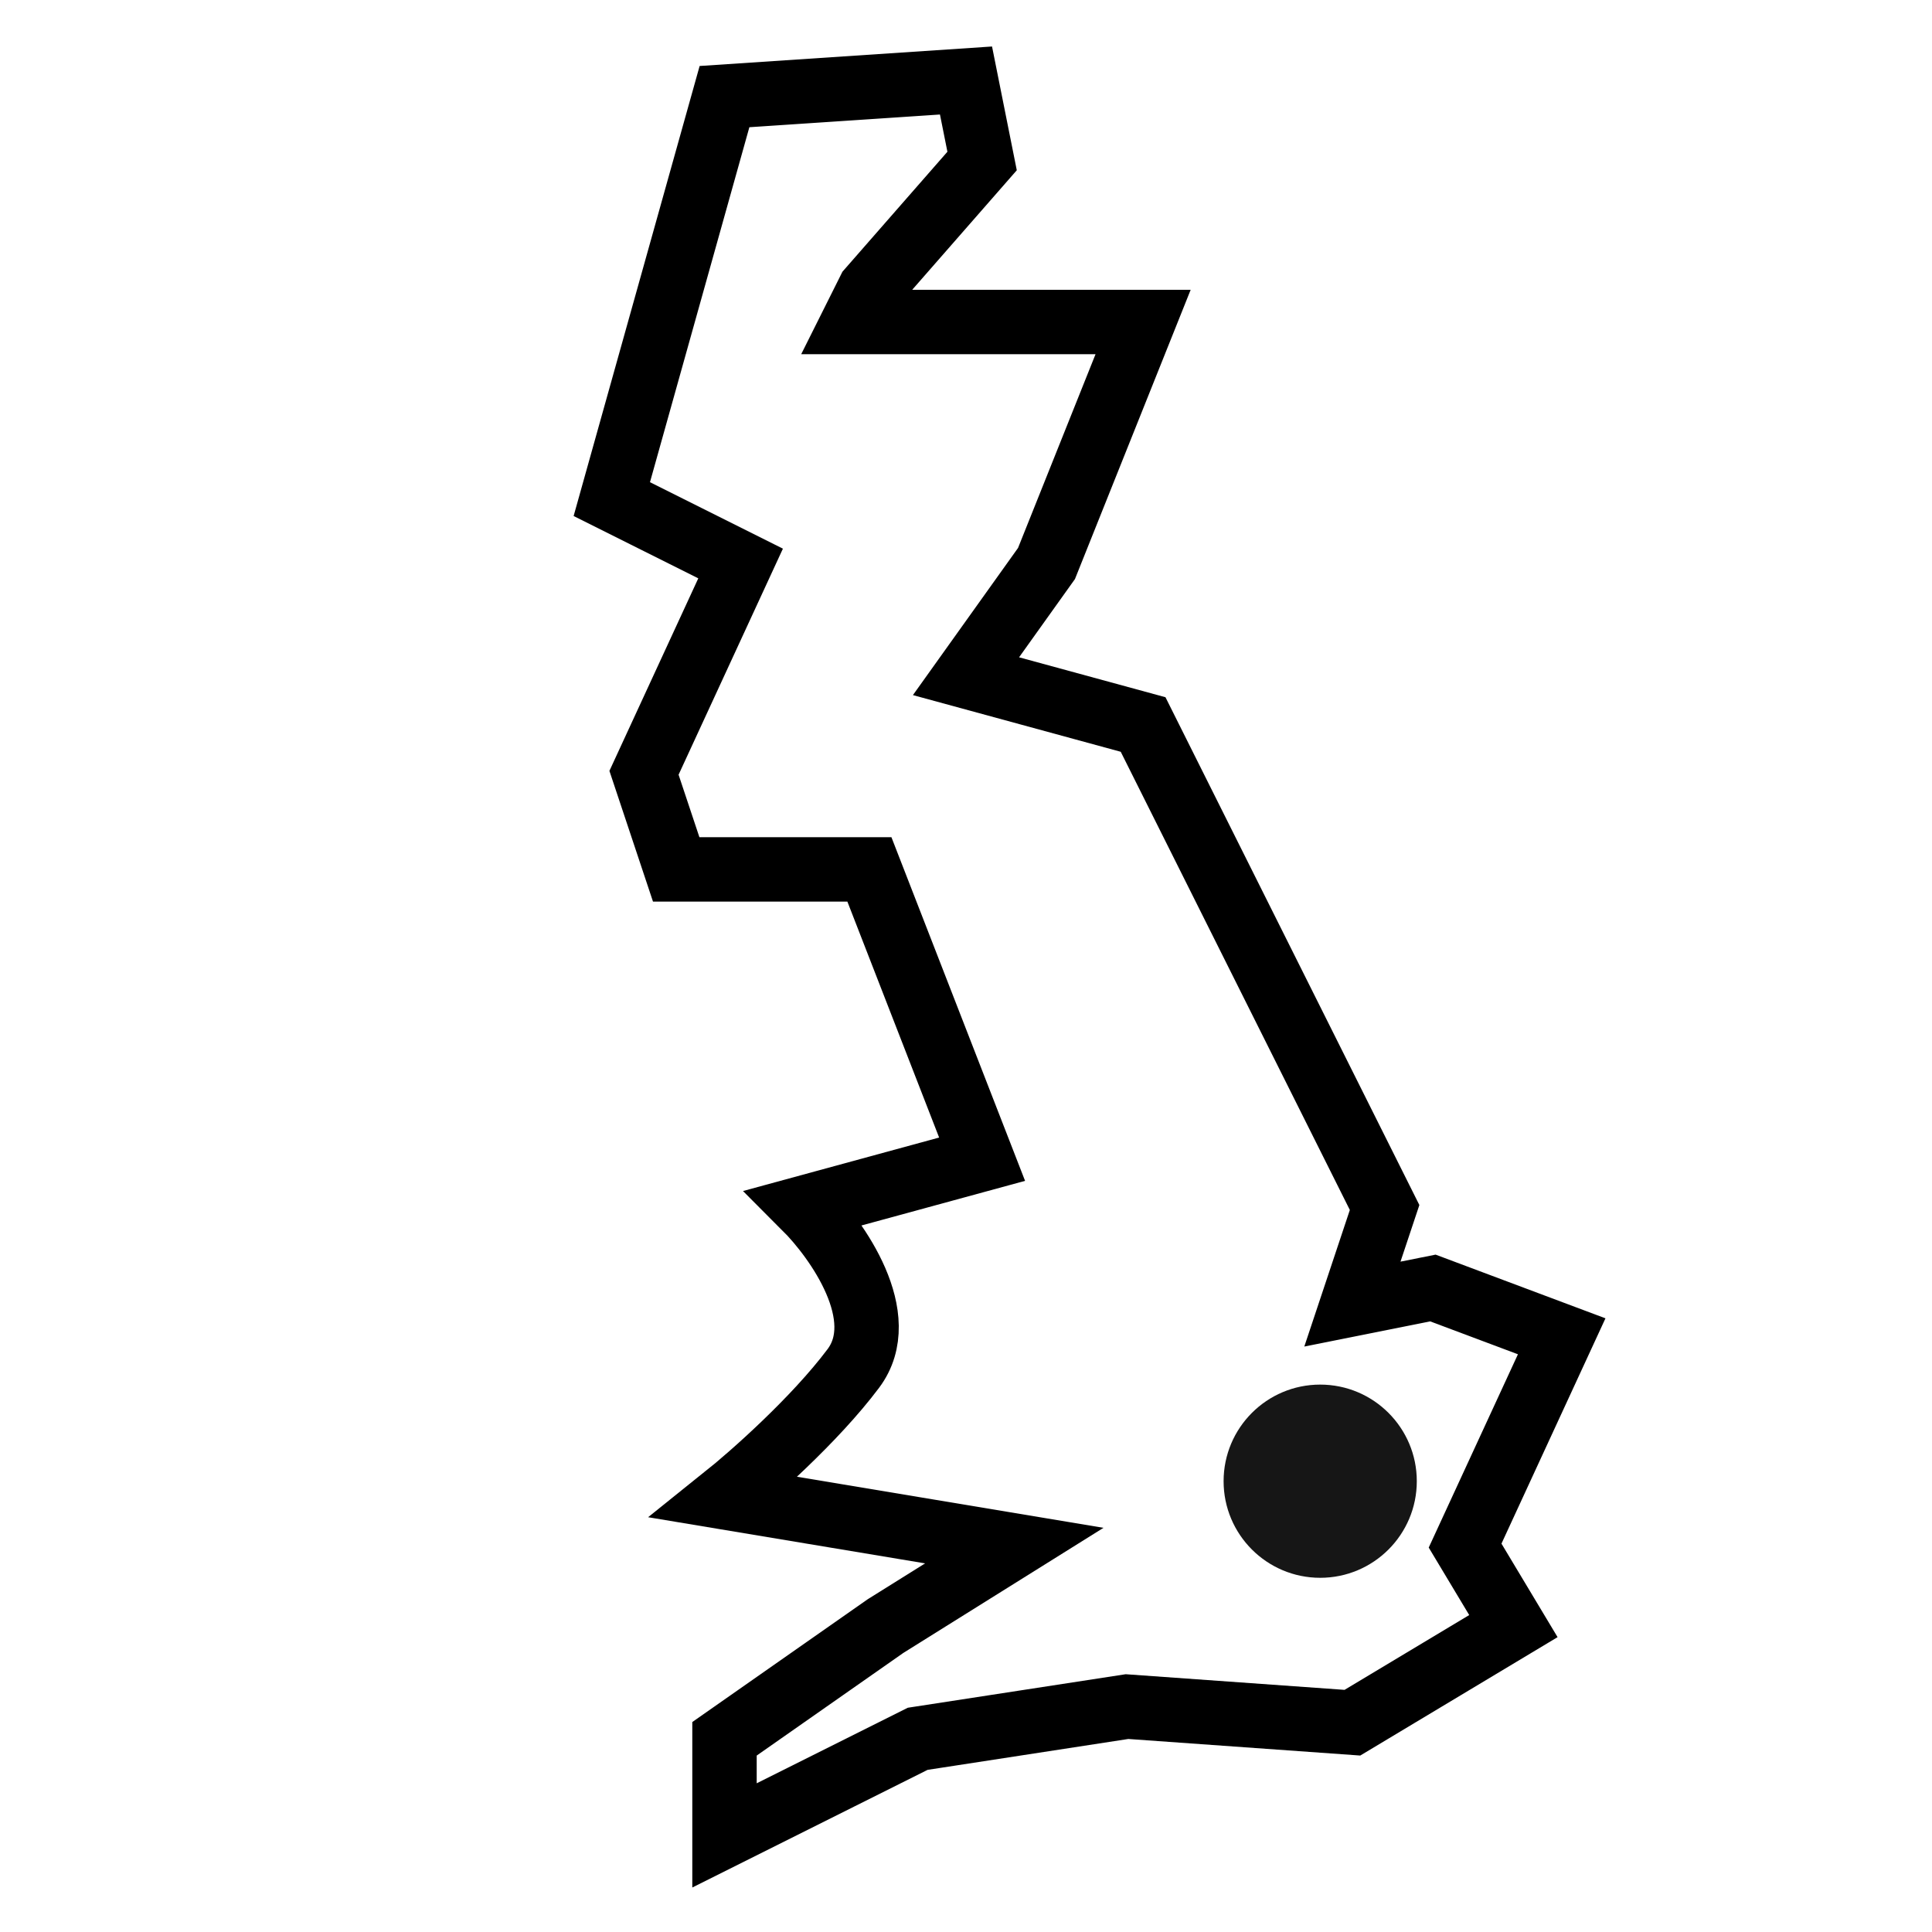 <svg width="60" height="60" viewBox="0 0 60 60" fill="none" xmlns="http://www.w3.org/2000/svg">
<circle cx="41" cy="46" r="3" fill="#161616"/>
<path d="M31.5 10H26.5L27 9L30.5 5L30 2.5L22.5 3L19 15.5L23 17.5L20 24L21 27H27L30.5 36L25 37.5C26 38.5 27.7 40.9 26.5 42.5C25.3 44.1 23.333 45.833 22.5 46.5L31.5 48L27.5 50.5L22.5 54V57L28.5 54L35 53L42 53.5L47 50.5L45.5 48L48.5 41.5L44.5 40L42 40.5L43 37.5L35.5 22.5L30 21L32.5 17.5L35.5 10H31.5Z" stroke="black" stroke-width="2"/>
</svg>
